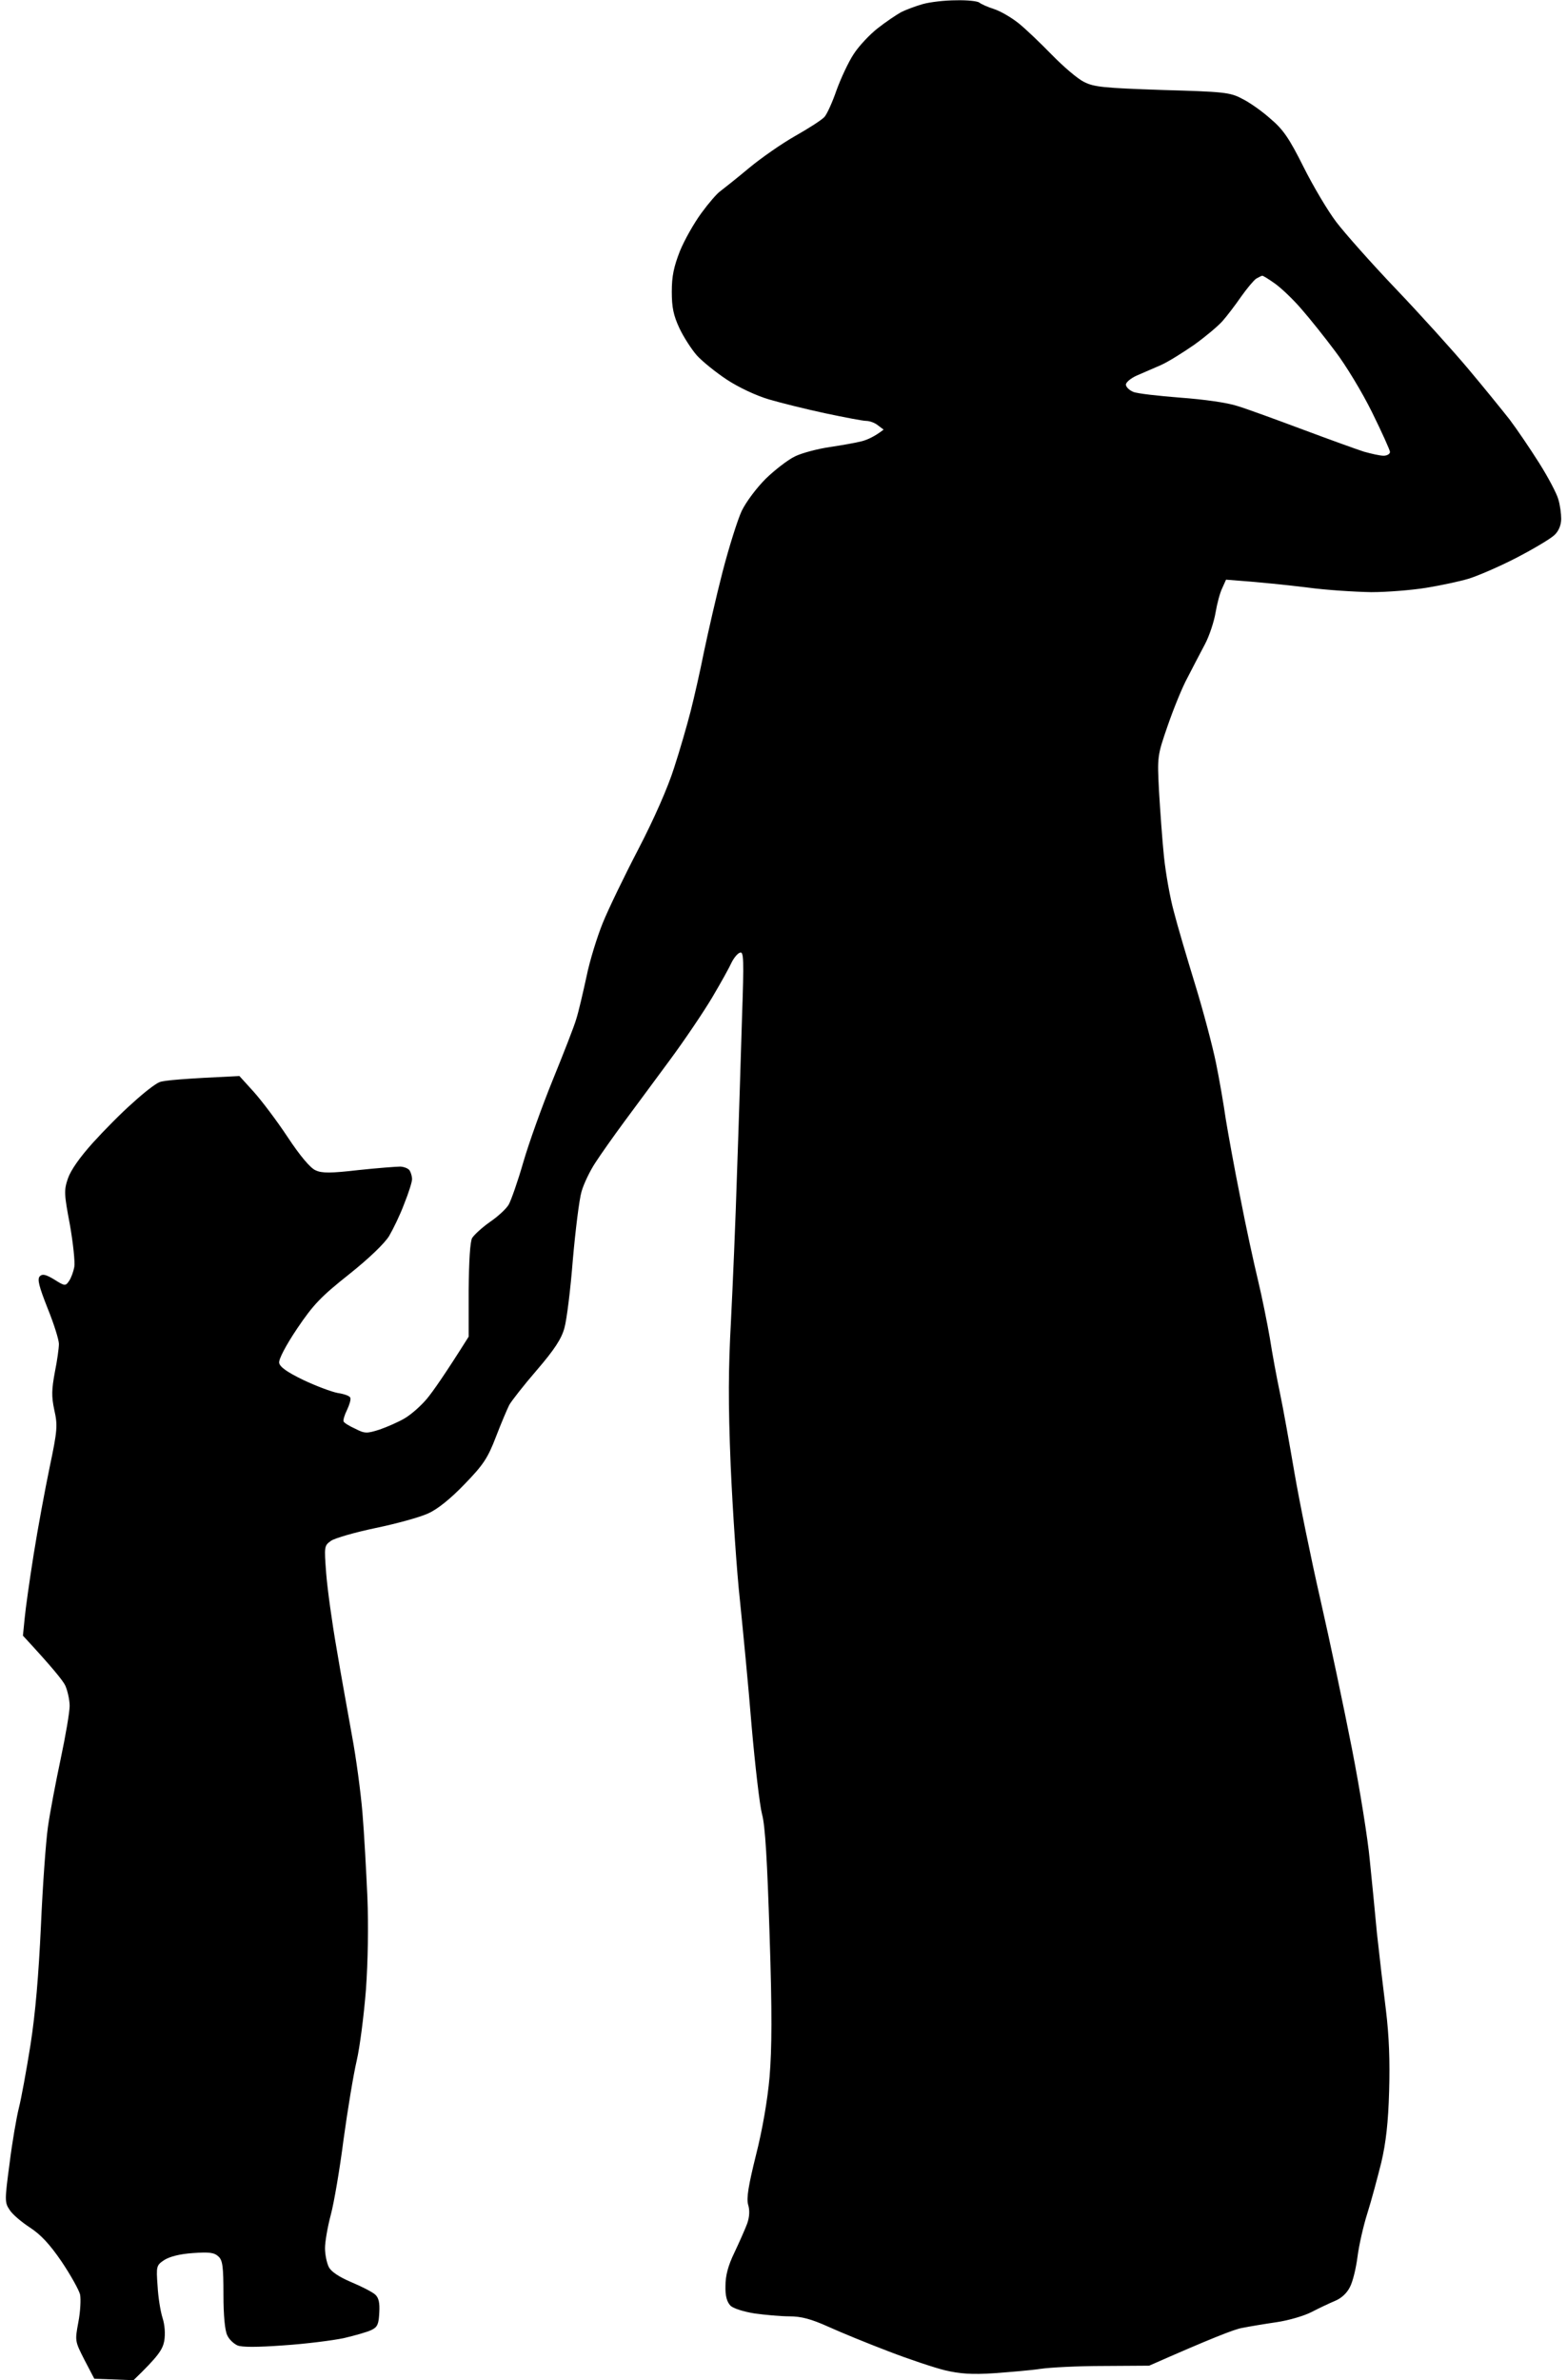 <?xml version="1.0" encoding="UTF-8"?>
<!DOCTYPE svg PUBLIC '-//W3C//DTD SVG 1.0//EN'
          'http://www.w3.org/TR/2001/REC-SVG-20010904/DTD/svg10.dtd'>
<svg height="820" version="1.2" viewBox="0 0 540 820" width="540" xmlns="http://www.w3.org/2000/svg" xmlns:xlink="http://www.w3.org/1999/xlink"
><path d="m329.5 0.1c3.9-0.1 7.4 0.3 8 0.8 0.6 0.5 2.8 1.5 5 2.2 2.2 0.7 6 2.9 8.5 4.9 2.5 2 7.6 6.9 11.5 10.9 3.9 4 8.8 8.2 11 9.3 3.5 1.8 6.8 2.1 27 2.8 21.2 0.6 23.4 0.8 27.5 3 2.5 1.2 6.9 4.3 9.8 6.9 4.4 3.7 6.5 6.8 11.4 16.6 3.3 6.6 8.4 15.2 11.3 19 2.9 3.8 12.1 14.2 20.5 23 8.4 8.8 19.6 21.2 24.9 27.5 5.3 6.3 11.7 14.2 14.3 17.5 2.5 3.3 7.1 10.1 10.2 15 3.1 4.9 6.1 10.6 6.6 12.5 0.6 1.9 1 5 1 6.7 0 2.1-0.8 4.2-2.3 5.6-1.2 1.2-7.2 4.8-13.2 7.9-6 3.1-13.5 6.3-16.5 7.2-3 0.9-9.6 2.3-14.5 3.1-4.9 0.8-13.5 1.5-19 1.5-5.5-0.1-15.4-0.7-22-1.6-6.6-0.8-15.6-1.8-28-2.7l-1.3 2.9c-0.8 1.6-1.8 5.4-2.3 8.4-0.5 3-2.1 8-3.7 11-1.6 3-4.3 8.2-6 11.5-1.8 3.3-4.8 10.7-6.8 16.5-3.6 10.4-3.6 10.6-3 22.5 0.4 6.6 1.1 16.7 1.7 22.5 0.6 5.8 2.1 14.3 3.4 19 1.2 4.7 4.5 15.9 7.3 25 2.8 9.1 6 21.2 7.2 27 1.2 5.8 2.7 14.6 3.4 19.5 0.8 4.9 3 17.1 5 27 1.9 9.9 4.7 22.7 6.1 28.5 1.4 5.8 3.2 14.8 4.1 20 0.8 5.2 2.4 13.8 3.5 19 1.1 5.2 3.3 17.6 5 27.5 1.7 9.9 5.7 29.5 8.9 43.5 3.2 14 8.1 37.2 10.9 51.5 2.8 14.3 5.5 31.4 6.1 38 0.7 6.6 1.8 18.1 2.5 25.5 0.8 7.4 2.2 19.4 3.1 26.5 1.1 9.1 1.4 17.5 1.1 28-0.3 10.7-1.1 17.7-2.7 24.5-1.3 5.2-3.4 13.1-4.8 17.5-1.4 4.4-2.9 11.1-3.4 15-0.5 3.9-1.6 8.5-2.6 10.4-1.1 2.2-3 3.9-5.2 4.8-1.9 0.8-5.5 2.5-8 3.8-2.5 1.3-7.9 2.9-12 3.5-4.1 0.6-9.5 1.5-12 2-2.5 0.4-10.7 3.6-32 13l-15.8 0.1c-8.6 0-18.4 0.5-21.7 1-3.3 0.5-10.5 1.1-16 1.5-7.5 0.5-11.7 0.2-16.8-1-3.7-0.9-12.4-3.8-19.4-6.5-7.1-2.7-16.4-6.5-20.8-8.5-6-2.7-9.4-3.6-13.5-3.6-3 0-8.4-0.5-12-1-3.7-0.6-7.3-1.7-8.3-2.7-1.2-1.3-1.8-3.3-1.7-6.8 0-3.5 0.9-7 3.1-11.5 1.7-3.6 3.7-8.1 4.4-10 0.8-2.3 0.9-4.6 0.3-6.5-0.6-2.2 0.1-6.5 2.7-17 2.2-8.6 4-19 4.7-27 0.8-9.8 0.9-22 0-49-0.8-25.3-1.5-37.6-2.6-41.5-0.8-3-2.4-16.8-3.6-30.5-1.1-13.8-3-33.1-4-43-1.1-9.9-2.5-30.8-3.2-46.5-0.9-22-0.8-33.4 0.1-50 0.6-11.8 1.6-35 2.1-51.5 0.6-16.5 1.3-40.3 1.7-52.9 0.7-20.2 0.6-22.9-0.7-22.4-0.8 0.2-2.1 1.8-2.9 3.4-0.7 1.6-3.7 7-6.6 11.9-2.9 4.9-9.5 14.7-14.6 21.6-5.2 7-12.3 16.7-15.9 21.5-3.6 4.9-8 11.1-9.8 13.9-1.8 2.7-4 7.2-4.8 10-0.8 2.7-2.1 13.3-3 23.5-0.8 10.2-2.1 20.7-2.9 23.5-1 3.7-3.4 7.4-9.5 14.5-4.5 5.2-8.7 10.6-9.5 12-0.7 1.4-2.8 6.3-4.6 11-2.8 7.3-4.3 9.6-10.8 16.3-4.9 5.1-9.4 8.7-12.6 10.1-2.8 1.3-10.8 3.5-18 5-7.2 1.5-14.1 3.5-15.4 4.4-2.4 1.7-2.4 1.9-1.7 11.2 0.4 5.2 2 16.9 3.6 26 1.5 9.1 4 22.6 5.3 30 1.4 7.4 3 19.4 3.6 26.5 0.6 7.1 1.3 20.2 1.7 29 0.4 9.7 0.2 22.3-0.5 32-0.7 8.8-2.1 19.8-3.2 24.5-1.1 4.7-3.1 16.8-4.5 27-1.3 10.2-3.3 21.9-4.4 26-1.1 4.1-2 9.3-2 11.5 0 2.2 0.6 5.1 1.3 6.5 0.8 1.6 3.5 3.4 7.7 5.2 3.6 1.5 7.3 3.4 8.3 4.3 1.2 1.1 1.6 2.8 1.4 6.2-0.2 4-0.6 5-2.7 6-1.4 0.7-5.7 1.9-9.5 2.8-3.8 0.8-13.2 2-20.8 2.5q-13.7 1-15.9 0c-1.3-0.6-2.9-2.1-3.5-3.5-0.8-1.6-1.3-6.8-1.3-14 0-9.7-0.3-11.8-1.7-13.1-1.5-1.4-3.2-1.6-8.8-1.2-4.5 0.3-8 1.2-9.9 2.4-2.7 1.8-2.8 2.1-2.3 8.9 0.2 3.9 1 8.8 1.7 11 0.8 2.5 1 5.5 0.6 8-0.6 3-2 5.2-10.6 13.5l-13.5-0.5-3.4-6.5c-3.3-6.5-3.3-6.5-2.1-13 0.7-3.6 0.9-7.9 0.6-9.5-0.4-1.6-3.3-6.8-6.4-11.4-4.1-6-7.2-9.3-10.9-11.7-2.9-1.9-6.1-4.6-7-6.1-1.7-2.5-1.7-3.3 0-16 0.9-7.3 2.4-15.9 3.2-19.1 0.8-3.1 2.6-12.9 4-21.7 1.7-10.9 2.8-23.9 3.6-41 0.6-13.8 1.7-29 2.4-34 0.7-5 2.7-15.5 4.4-23.5 1.7-8 3.1-16.2 3.1-18.3 0-2-0.7-5.2-1.5-7-0.8-1.7-4.5-6.3-14.6-17.2l0.6-6c0.3-3.3 1.7-13.2 3.1-22 1.4-8.8 3.9-22.3 5.5-30 2.7-12.8 2.8-14.5 1.6-19.8-1-4.7-0.9-7 0.2-13 0.8-3.9 1.4-8.3 1.4-9.7 0-1.4-1.7-6.9-3.9-12.3-3-7.6-3.6-10-2.7-11 0.9-0.9 2-0.7 5 1.1 3.6 2.3 3.9 2.3 5.1 0.5 0.7-1 1.5-3.2 1.8-4.8 0.3-1.6-0.4-8.2-1.5-14.5-2-10.6-2.1-11.9-0.7-16 1-2.9 4.1-7.3 8.6-12.3 3.8-4.2 10-10.5 13.8-13.8 3.7-3.4 7.8-6.6 9.2-7.1 1.4-0.6 8.1-1.2 27.5-2.1l4.9 5.4c2.7 3 8 10 11.7 15.6 4.3 6.5 7.9 10.8 9.7 11.5 2.1 1 5.2 1 14.7-0.1 6.6-0.7 13.1-1.2 14.5-1.2 1.4 0.1 2.8 0.7 3.2 1.4 0.4 0.7 0.8 2 0.8 2.9 0 1-1.2 4.8-2.7 8.5-1.4 3.8-3.8 8.7-5.2 11.1-1.6 2.6-6.9 7.7-13.8 13.2-9.7 7.7-12.3 10.4-17.9 18.7-3.9 5.8-6.4 10.6-6.2 11.8 0.2 1.4 2.7 3.2 8.3 5.9 4.4 2.1 9.8 4.1 11.9 4.5 2.1 0.3 4.1 1 4.3 1.6 0.3 0.6-0.3 2.5-1.1 4.2-0.9 1.8-1.4 3.6-1.2 4 0.2 0.5 2 1.6 4 2.5 3.3 1.7 4 1.7 8.4 0.3 2.6-0.9 6.5-2.6 8.7-3.9 2.2-1.3 5.6-4.3 7.6-6.7 2-2.4 6.1-8.2 14.4-21.4v-16c0.1-10.2 0.5-16.7 1.2-18 0.7-1.1 3.4-3.6 6.1-5.5 2.8-1.9 5.7-4.6 6.5-6 0.8-1.4 3.1-7.9 5-14.5 1.9-6.6 6.5-19.4 10.2-28.5 3.7-9.1 7.4-18.5 8.1-21 0.8-2.5 2.3-9 3.5-14.5 1.1-5.5 3.7-13.8 5.6-18.5 1.9-4.7 7.4-16.1 12.3-25.5 5.4-10.4 10.2-21.3 12.3-28 2-6.1 4.5-14.8 5.7-19.5 1.2-4.7 3.3-13.9 4.6-20.5 1.4-6.6 4.2-19 6.4-27.5 2.2-8.5 5.2-18 6.6-21 1.5-3.1 5.1-7.9 8.3-11.1 3.1-3 7.6-6.5 10.1-7.7 2.5-1.2 7.9-2.6 12-3.2 4.1-0.6 9.1-1.5 11-2 1.9-0.5 4.4-1.6 7.5-4l-2-1.5c-1.1-0.9-2.9-1.5-4-1.5-1.1 0-7.4-1.2-14-2.6-6.6-1.4-15.4-3.6-19.5-4.8-4.4-1.3-10.4-4.1-14.5-6.8-3.8-2.5-8.5-6.3-10.4-8.4-1.9-2.2-4.6-6.4-6-9.4-2-4.3-2.6-7.1-2.6-12.5 0-5.4 0.7-8.6 2.8-14 1.6-3.9 4.9-9.7 7.4-13.1 2.4-3.3 5.4-6.8 6.6-7.6 1.2-0.9 5.6-4.4 9.8-7.9 4.2-3.5 11.4-8.5 16-11.1 4.6-2.6 9.1-5.5 10-6.5 0.9-1 2.8-5.2 4.2-9.3 1.5-4.1 4.1-9.7 5.9-12.4 1.8-2.8 5.6-6.8 8.3-8.9 2.8-2.2 6.4-4.6 8-5.5 1.6-0.8 5-2.1 7.5-2.8 2.5-0.7 7.6-1.3 11.5-1.3zm98.2 102.1c-2 2.9-4.9 6.7-6.4 8.4-1.6 1.8-5.9 5.4-9.8 8.2-3.9 2.7-9 5.9-11.5 7-2.5 1.1-6.2 2.7-8.3 3.6-2 0.9-3.7 2.3-3.7 3.1 0 0.8 1.1 1.9 2.5 2.5 1.4 0.6 8.7 1.4 16.3 2 8.1 0.6 16.1 1.7 19.7 2.9 3.3 1 13.4 4.7 22.5 8.1 9.1 3.4 18.5 6.8 21 7.6 2.5 0.7 5.5 1.4 6.8 1.4 1.2 0 2.2-0.6 2.2-1.3 0-0.6-2.8-6.8-6.2-13.7-3.4-6.9-9.1-16.3-12.7-21-3.5-4.7-8.7-11.2-11.5-14.4-2.8-3.3-6.9-7.2-9.1-8.8-2.2-1.6-4.2-2.8-4.5-2.8-0.3 0-1.2 0.5-2.1 1-0.9 0.6-3.2 3.4-5.2 6.2z" fill-rule="evenodd"
/></svg
>
